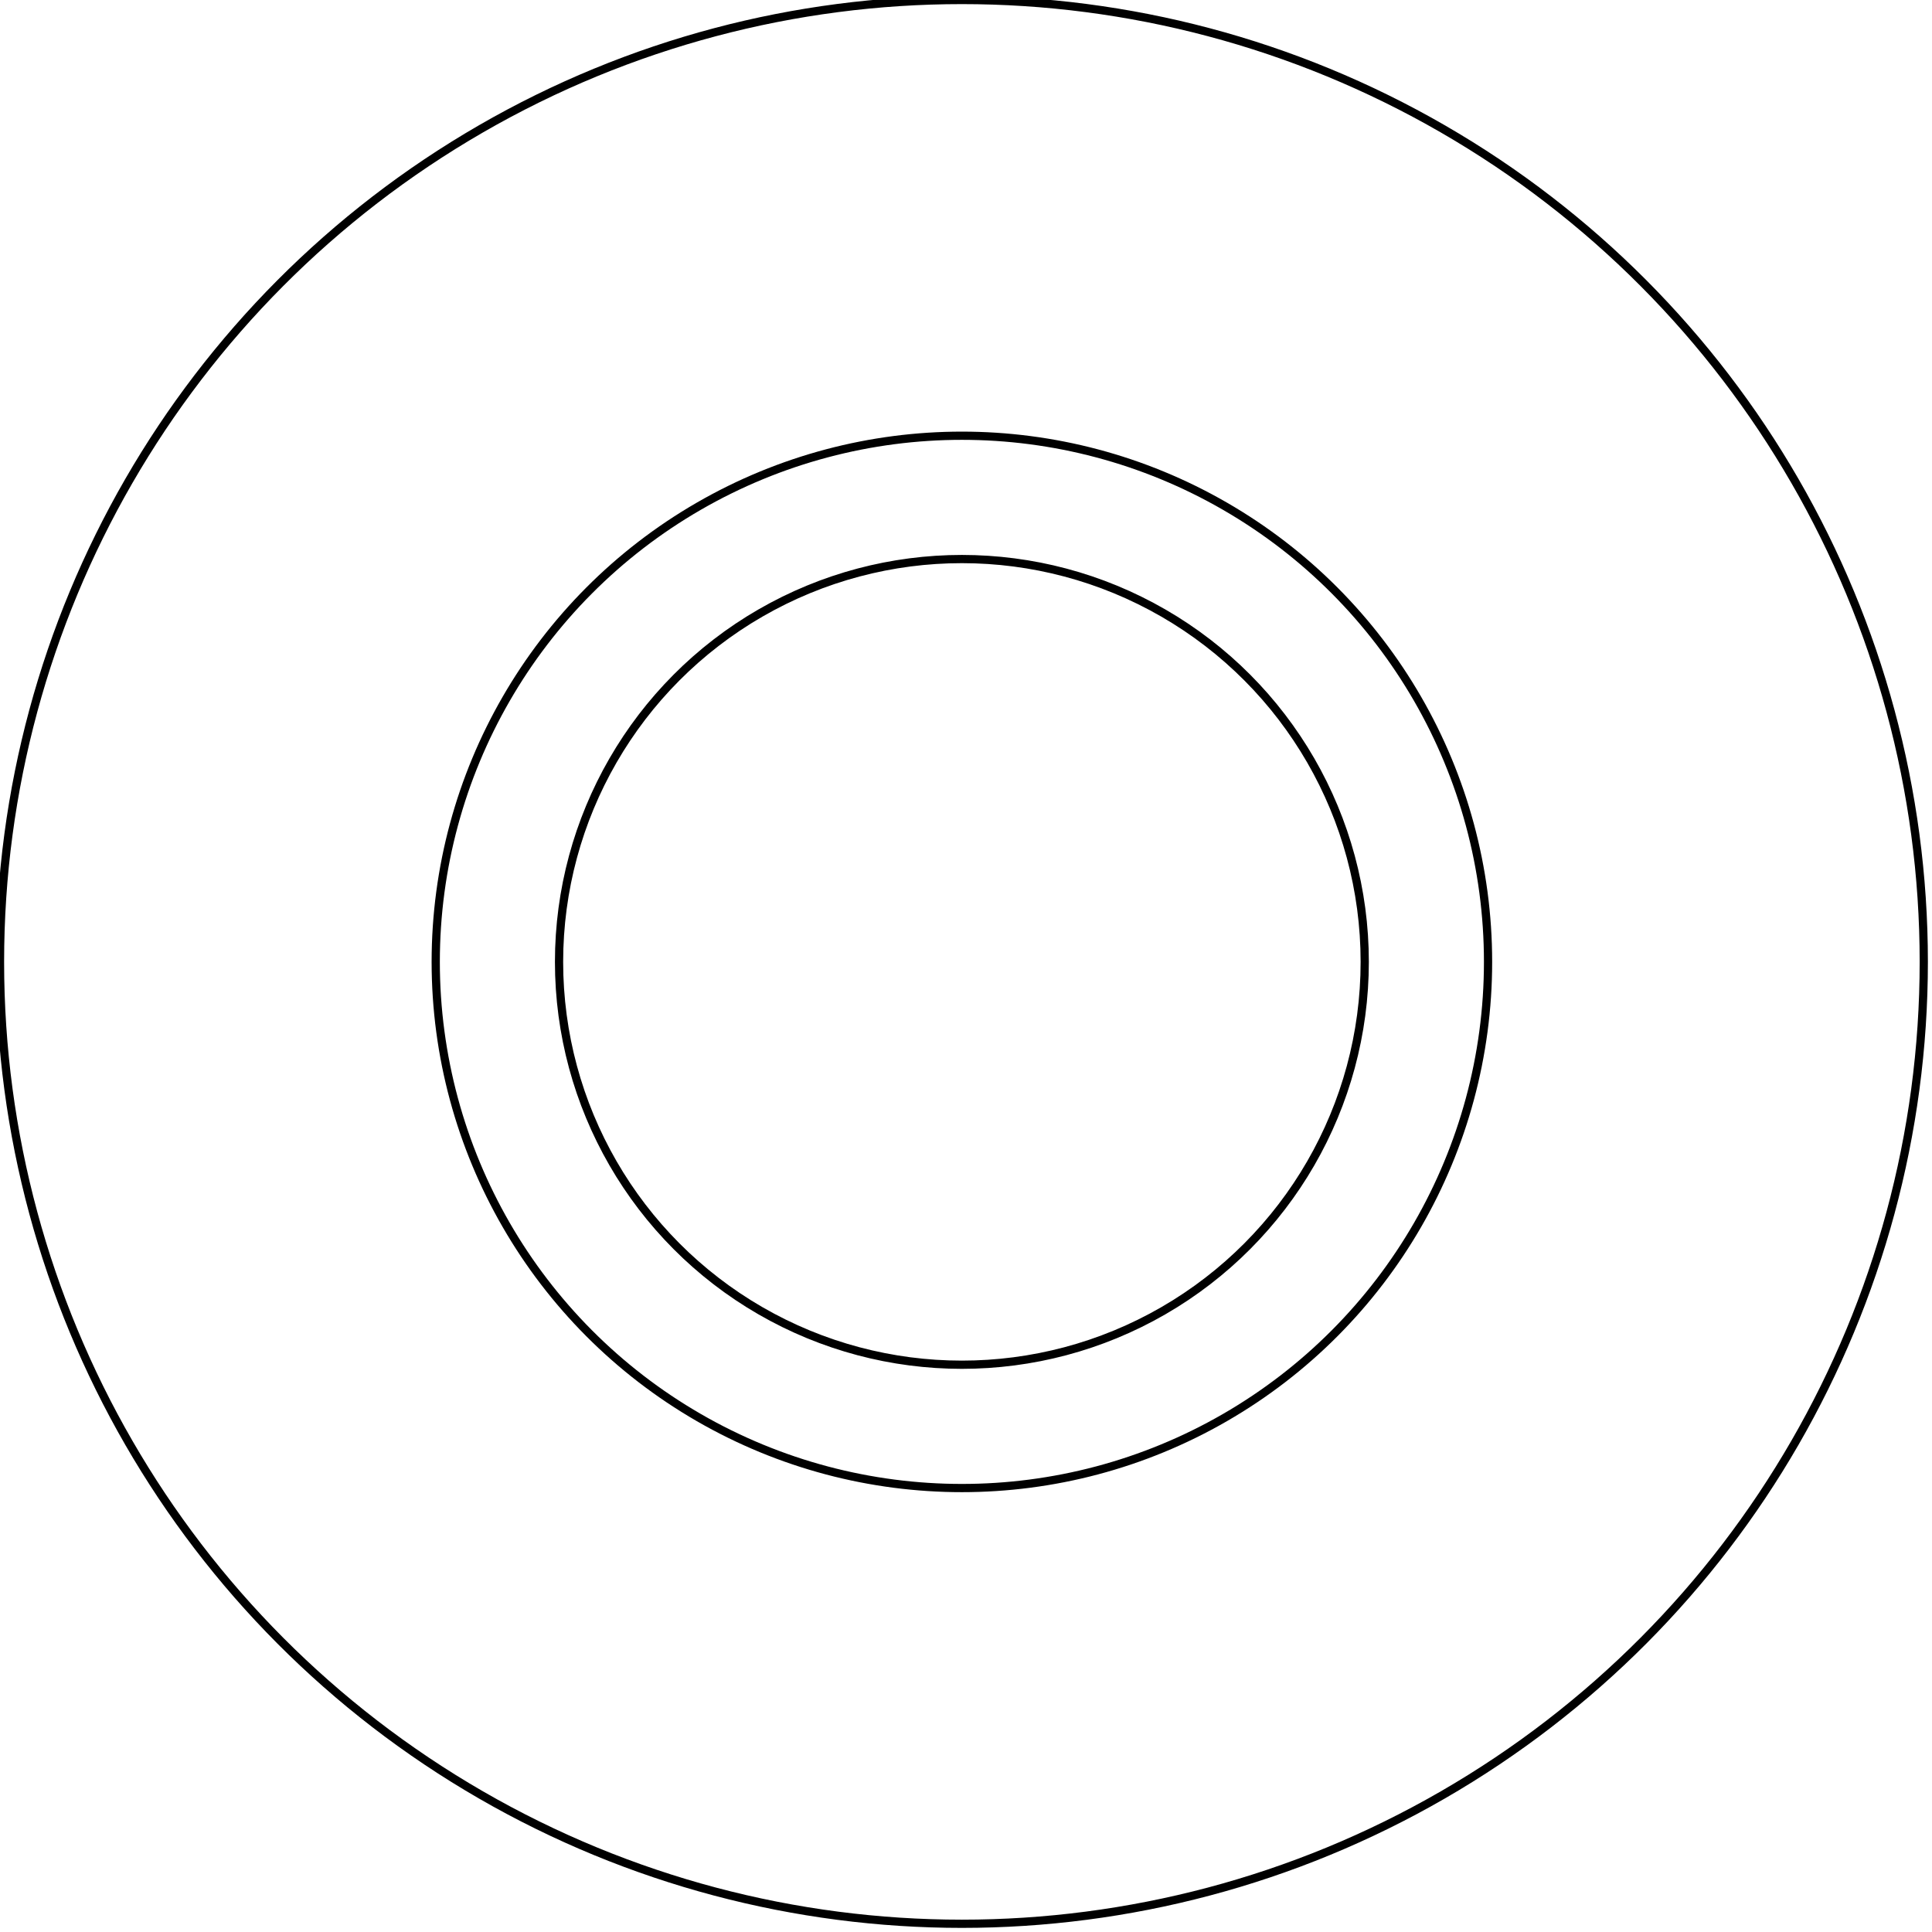 <svg xmlns="http://www.w3.org/2000/svg" fill-rule="evenodd" height="75.25" preserveAspectRatio="none" stroke-linecap="round" viewBox="0 0 235 235" width="75.25"><style>.pen0{stroke:#000;stroke-width:1;stroke-linejoin:round}.brush1{fill:none}</style><circle class="pen0 brush1" cx="117" cy="117" r="117"/><circle class="pen0 brush1" cx="117" cy="117" r="64"/><circle class="brush1" cx="117" cy="117" style="stroke:#000;stroke-width:1;stroke-linejoin:round;stroke-dasharray:508,169" r="49"/></svg>
